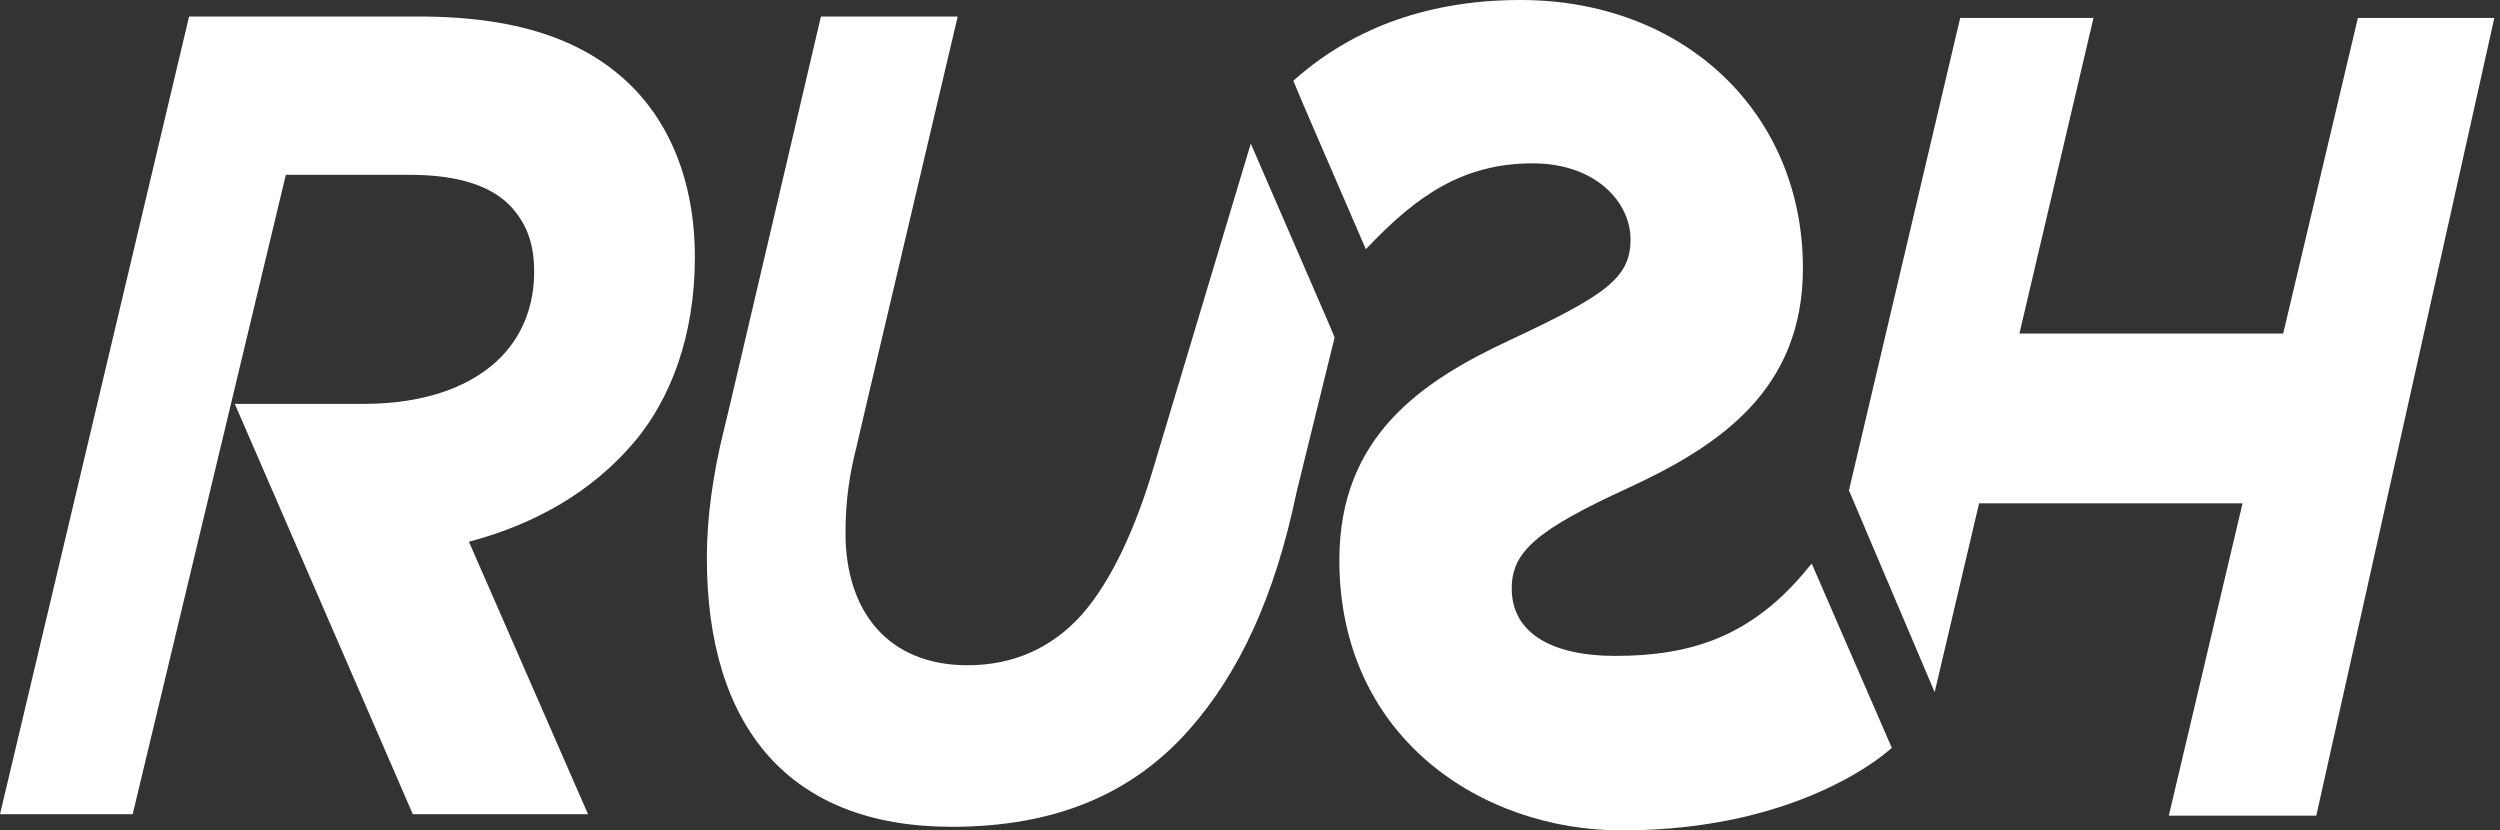 <svg width="283" height="94" viewBox="0 0 283 94" fill="none" xmlns="http://www.w3.org/2000/svg">
<rect x="0" y="0" width="283" height="94" fill="#333333" stroke="none"/>
<path d="M214.15 84.653L205.089 63.805L204.768 64.17C198.346 72.136 191.319 74.249 182.828 74.249C175.979 74.249 171.127 71.851 171.127 66.609C171.127 62.464 173.945 59.984 184.326 55.23C194.601 50.475 204.09 44.175 204.09 30.358C204.09 12.761 190.641 0 172.126 0C162.03 0 153.469 2.967 146.726 8.859L146.405 9.144L147.583 11.948L154.61 28.204L154.896 27.92C160.282 22.271 165.526 18.491 173.482 18.491C180.688 18.491 184.576 22.921 184.576 27.107C184.576 31.496 181.687 33.447 170.949 38.486C160.889 43.16 151.614 49.418 151.614 63.398C151.614 83.474 167.703 94 183.577 94C204.411 94 214.15 84.653 214.15 84.653Z" fill="white"/>
<path d="M141.589 16.256L130.744 52.385C128.603 59.74 125.821 65.755 122.432 69.616C119.043 73.355 114.726 75.305 109.518 75.305C100.564 75.305 95.712 69.25 95.712 60.35C95.712 56.611 96.176 53.644 96.961 50.556L98.067 45.801L108.412 1.869H92.93L82.656 45.719L81.942 48.686C80.693 53.726 80.016 58.602 80.016 63.154C80.016 82.377 89.398 93.593 107.734 93.593C119.507 93.593 128.247 89.854 134.704 82.499C140.269 76.159 144.3 67.584 146.761 55.758L151.078 38.201L150.436 36.657L141.589 16.256Z" fill="white"/>
<path d="M78.661 29.098C78.661 21.742 76.52 15.443 72.561 10.891C67.245 4.836 59.183 1.869 47.411 1.869H21.404L0 92.171H15.019L32.356 19.791H46.412C51.977 19.791 55.794 21.092 57.97 23.53C59.682 25.481 60.467 27.675 60.467 30.764C60.467 34.503 59.219 37.592 57.185 39.908C53.796 43.769 48.017 45.72 41.203 45.72H26.577L46.733 92.171H66.567L53.083 61.325C60.895 59.253 66.996 55.514 71.419 50.474C76.057 45.232 78.661 37.754 78.661 29.098Z" fill="white"/>
<path d="M219.003 78.353L224.033 56.976H253.856L245.509 92.333H245.544H262.204L282.36 2.031H266.913L258.458 37.754H228.599L236.983 2.031H221.893L209.3 55.513L219.003 78.353Z" fill="white"/>
</svg>
